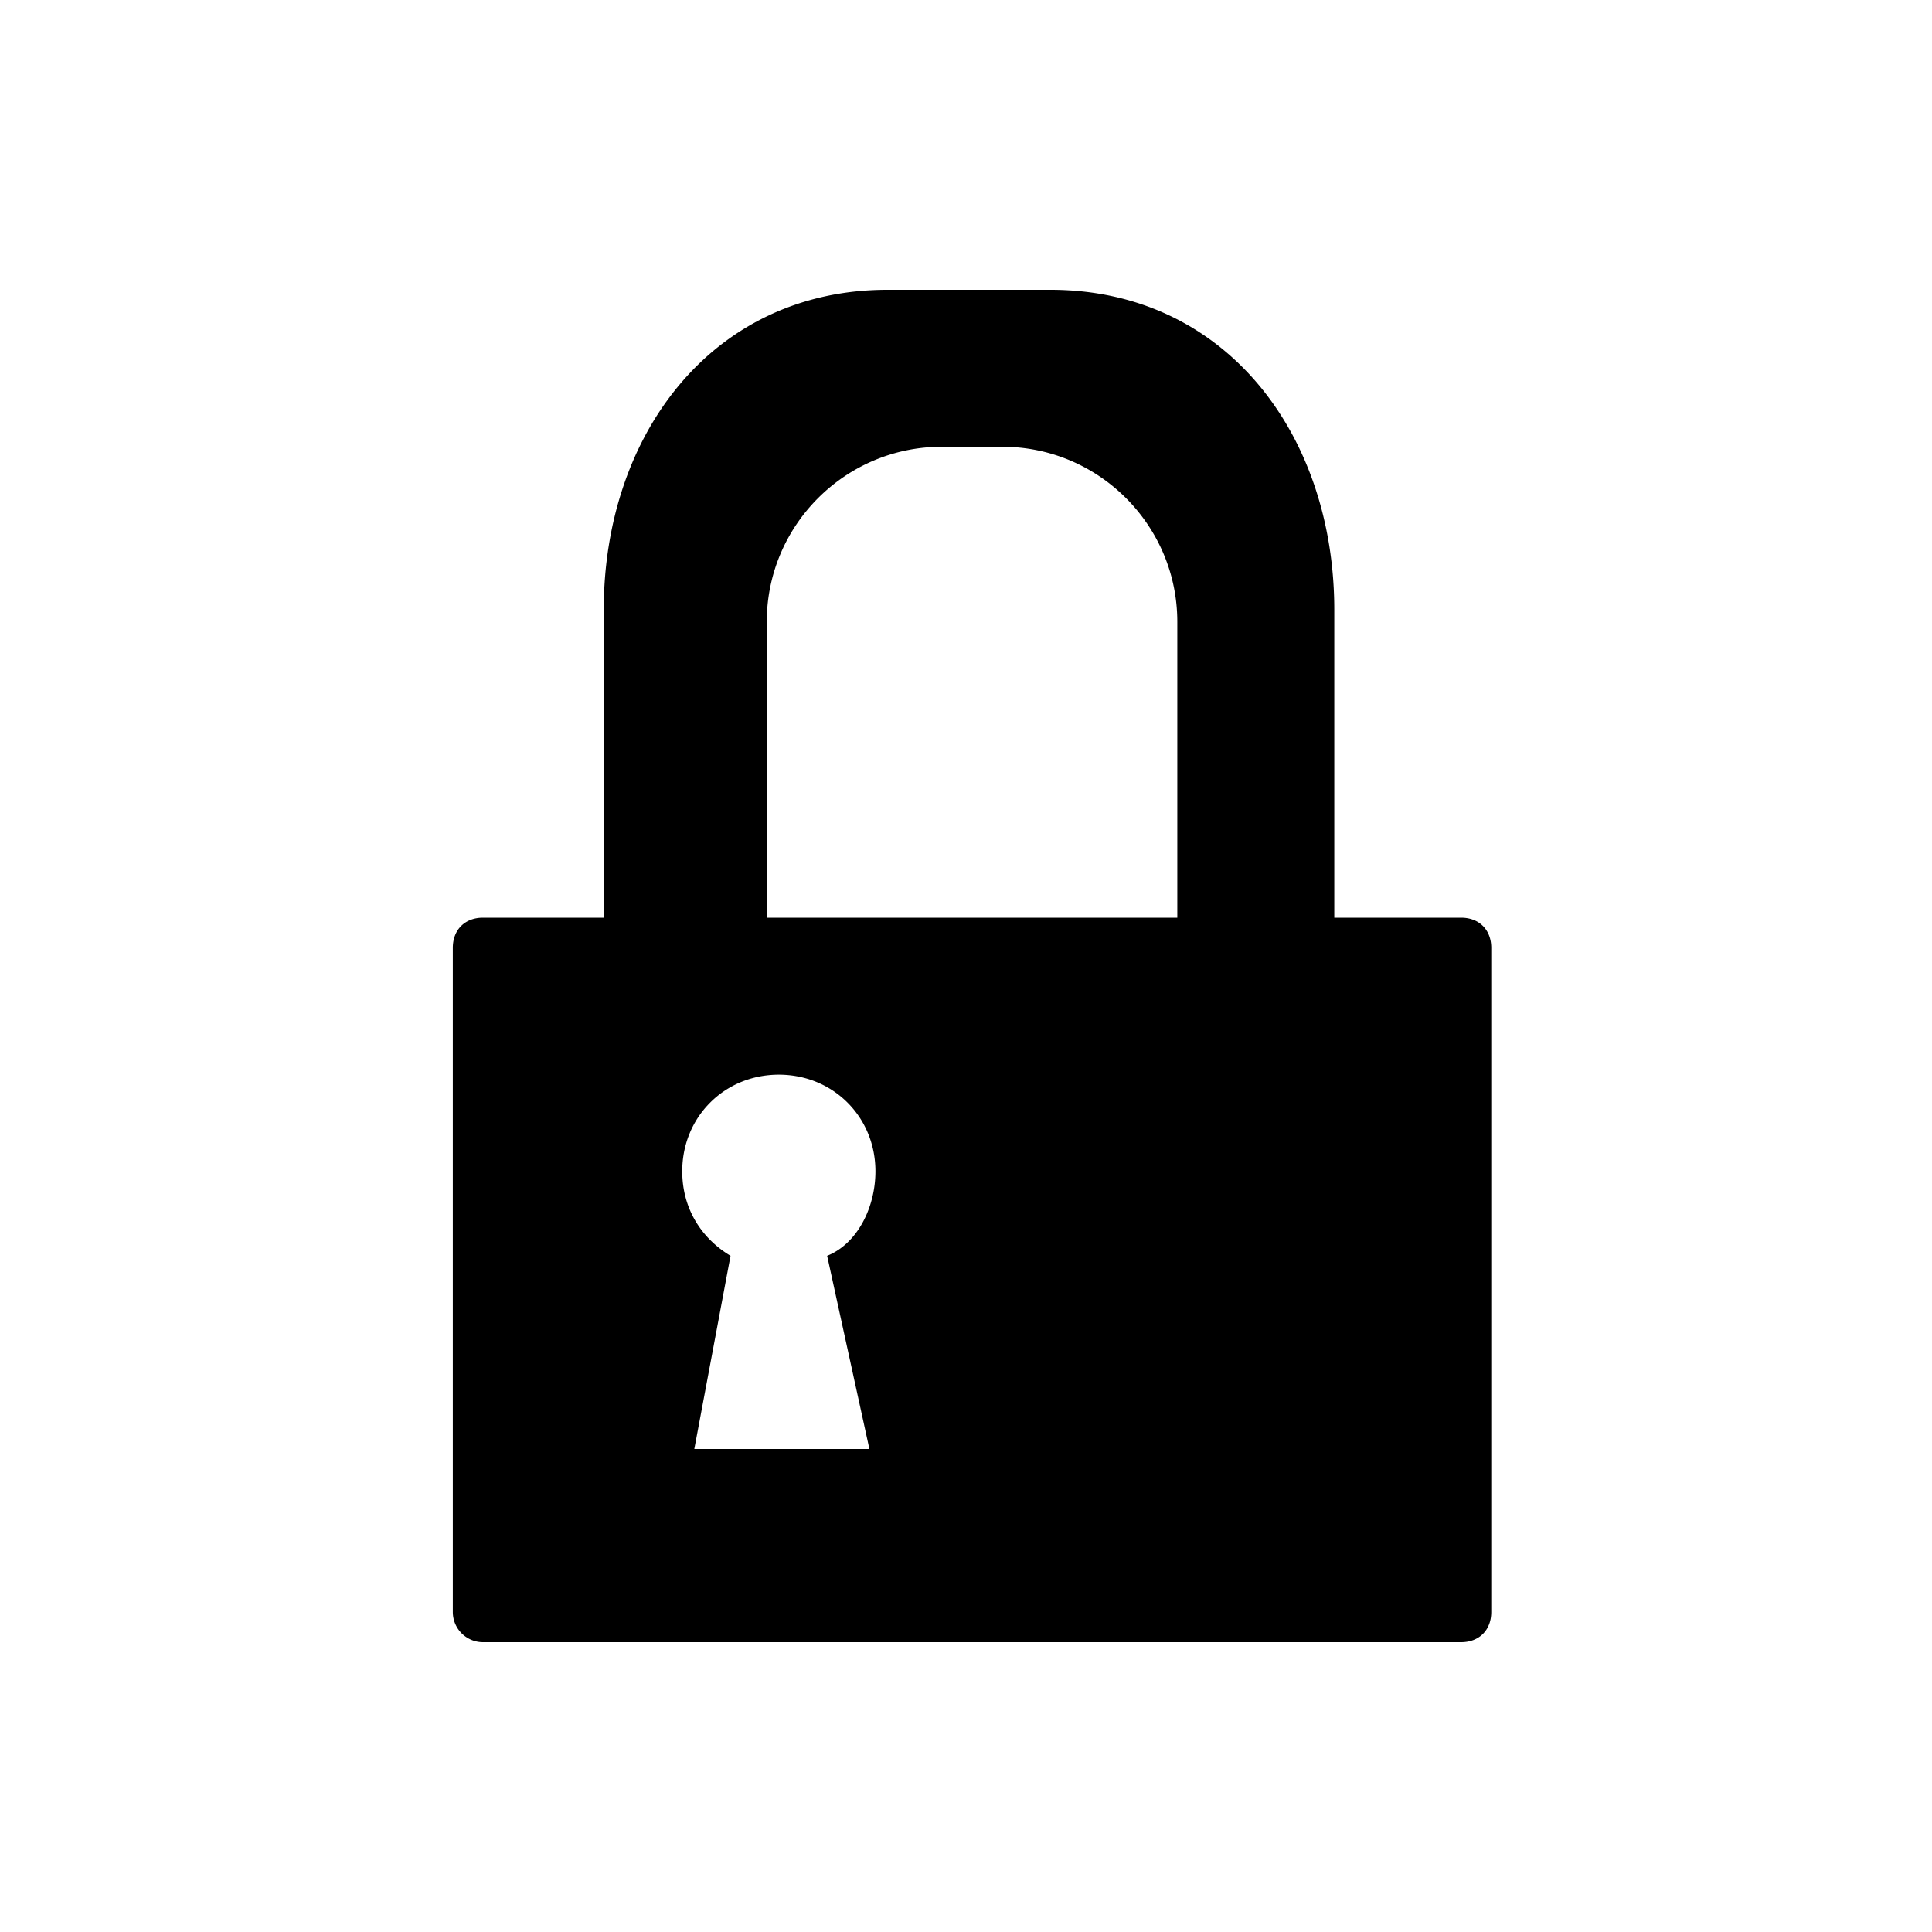 <?xml version="1.0" encoding="UTF-8"?>
<svg xmlns="http://www.w3.org/2000/svg" viewBox="-7.5 0 32 32">
    <path d="M14.6 15.2h2.1c.3 0 .5.2.5.5v11c0 .3-.2.5-.5.5H.5a.5.5 0 0 1-.5-.5v-11c0-.3.2-.5.5-.5h2v-5.1c0-2.9 1.8-5.3 4.7-5.3h2.7c2.9 0 4.7 2.4 4.7 5.3v5.1zm-9.4 0h6.8v-4.9c0-1.6-1.3-2.9-2.9-2.9h-1c-1.6 0-2.9 1.3-2.9 2.9v4.9zm-1.2 8.8h2.9l-.7-3.2c.5-.2.8-.8.8-1.4 0-.9-.7-1.6-1.6-1.6s-1.6.7-1.6 1.6c0 .6.3 1.1.8 1.4z"/>
</svg>
